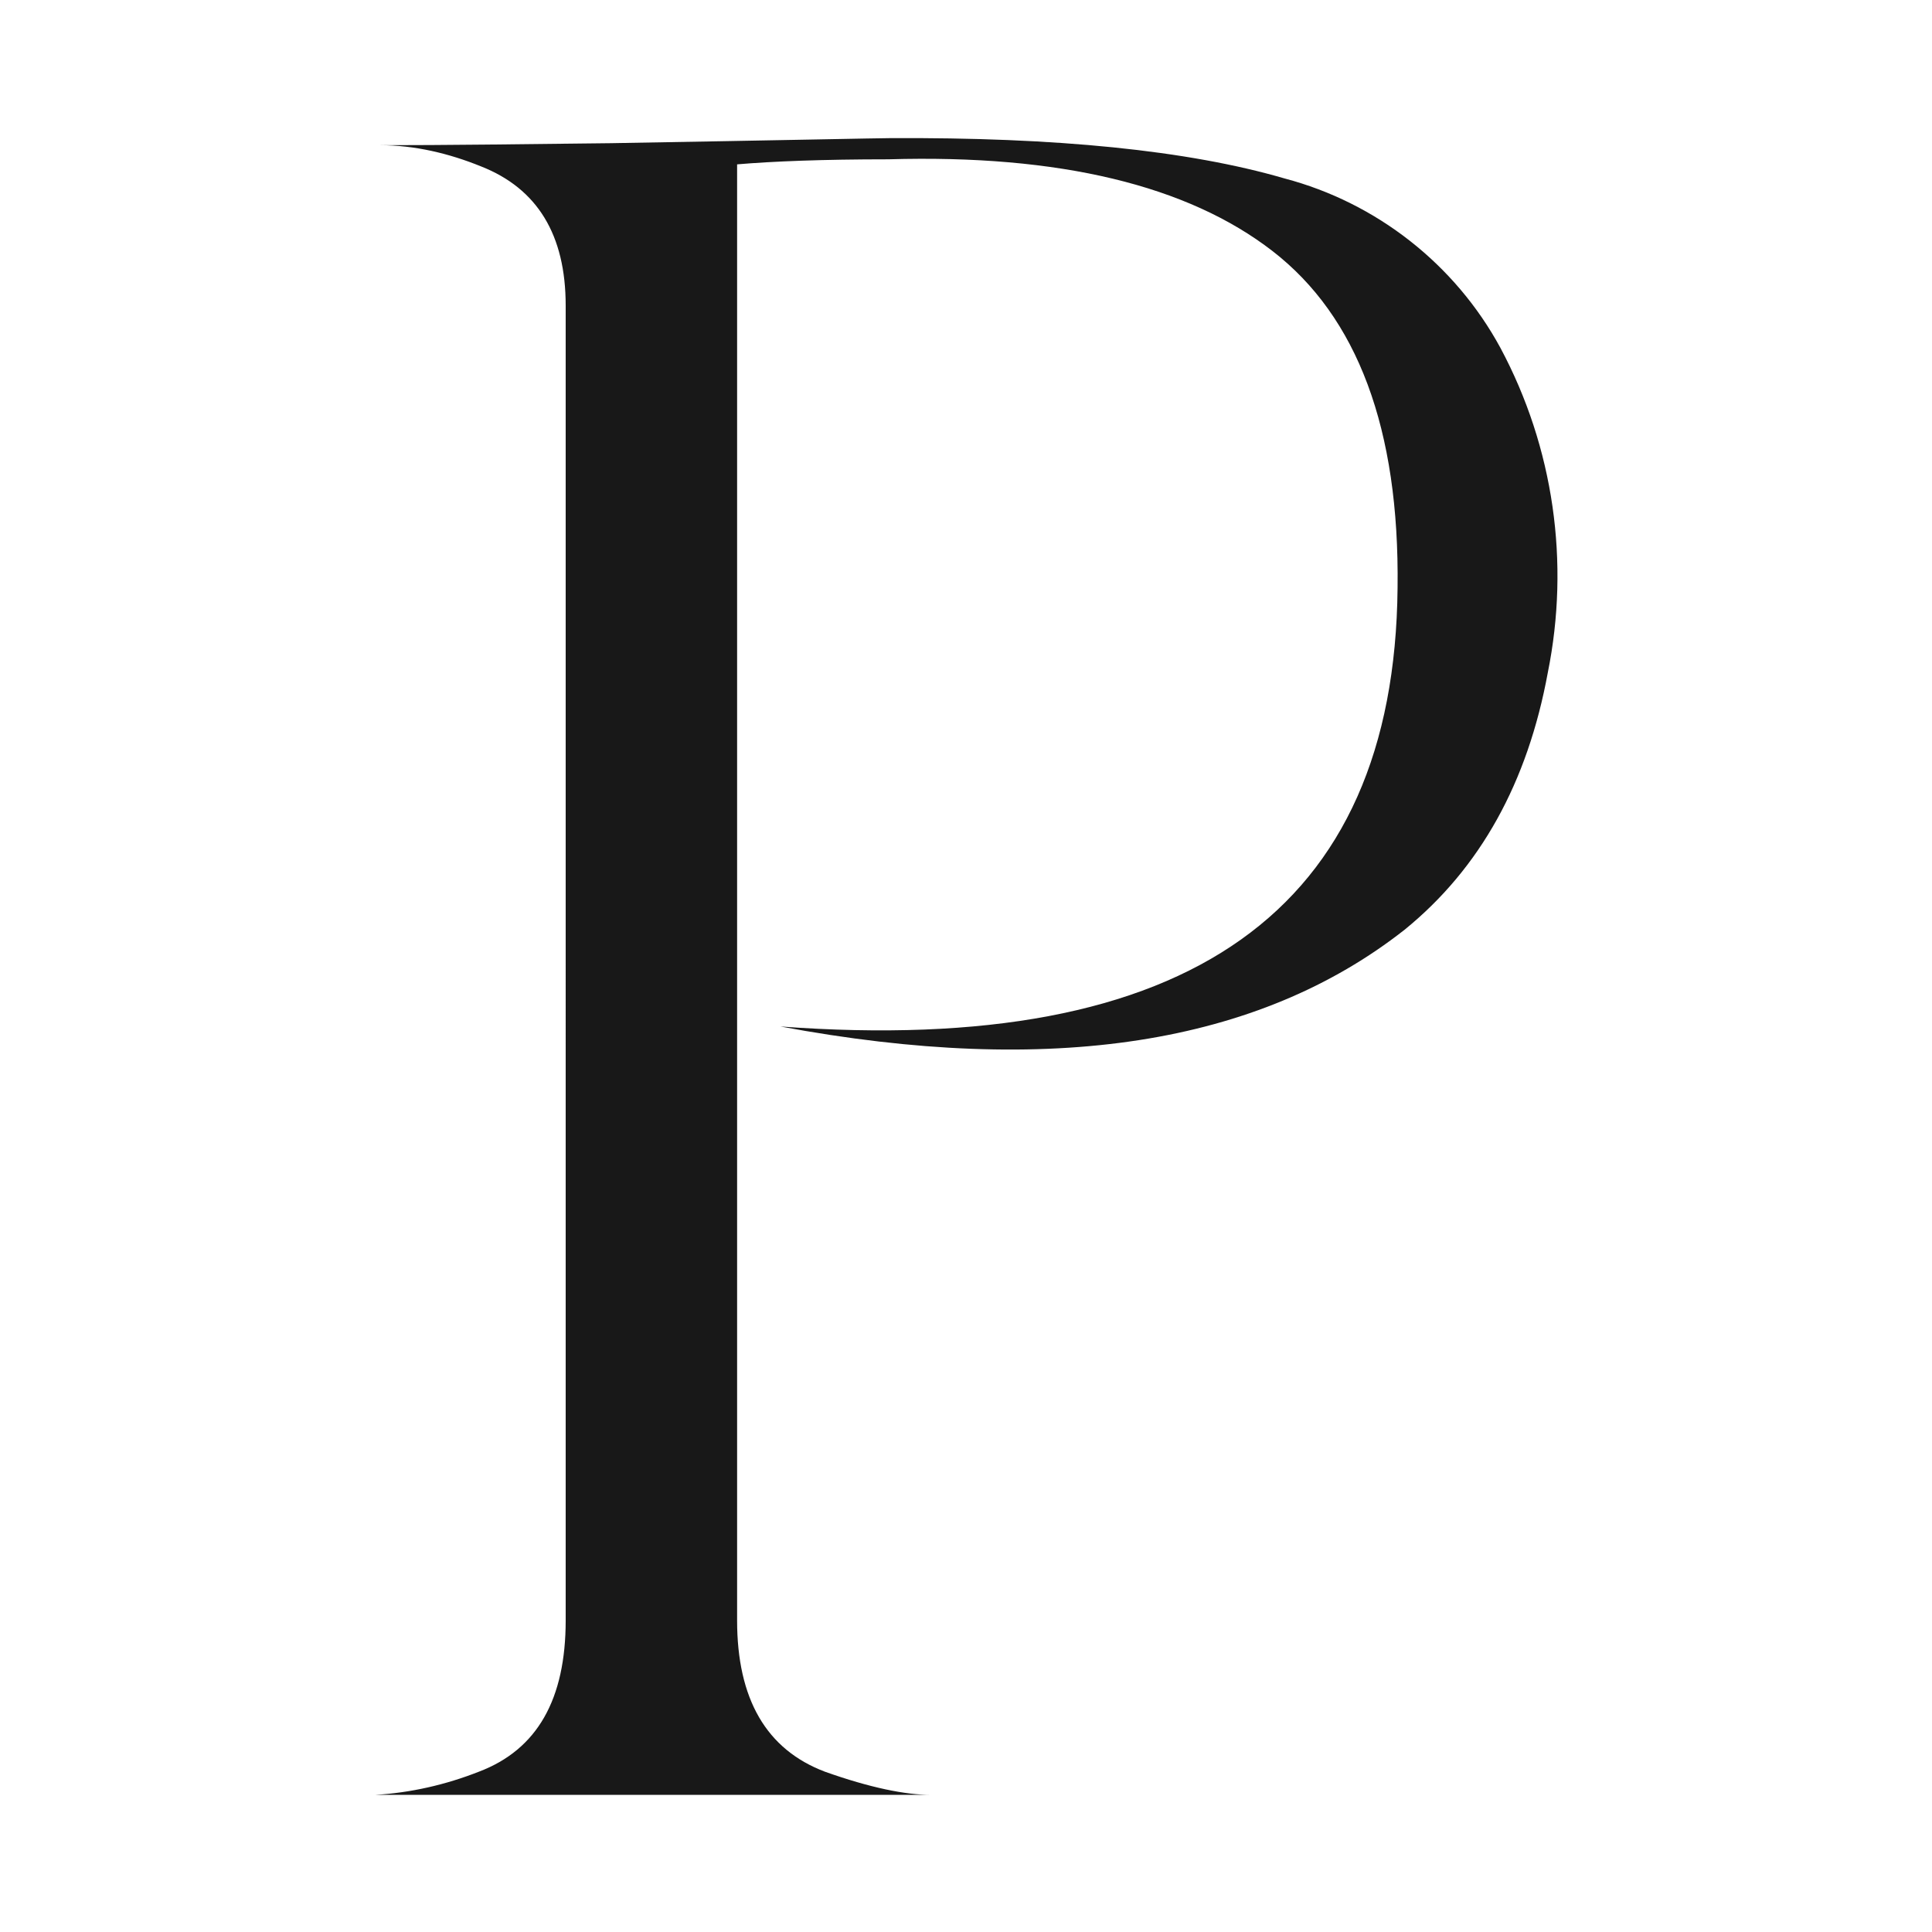 <svg xmlns="http://www.w3.org/2000/svg" xmlns:xlink="http://www.w3.org/1999/xlink" id="Calque_1" x="0px" y="0px" viewBox="0 0 191.6 191.6" style="enable-background:new 0 0 191.6 191.6;" xml:space="preserve">
<style type="text/css">
	.st0{fill:#181818;}
</style>
<g id="Calque_2_1_">
	<g id="Calque_1-2">
		<path class="st0" d="M148.8,34.5c5.3,9.9,6.9,21.3,4.7,32.2c-2,10.9-6.7,19.4-14.2,25.5c-14.5,11.4-35.1,14.6-61.9,9.6    c40.5,3,60.9-11.5,61.2-43.5c0.2-15.8-4-26.9-12.4-33.4s-21.1-9.6-38.1-9.1c-6.5,0-11.5,0.2-15,0.5v144.4c0,7.8,2.9,12.8,8.7,15    c4.5,1.6,8,2.3,10.5,2.3H37.2c3.5-0.2,7-1,10.3-2.3c5.8-2.2,8.6-7.2,8.6-15V30.3c0-7-2.8-11.6-8.4-13.8c-3.2-1.3-6.6-2.1-10-2.1    c6.5,0,14.2-0.1,22.9-0.2c17.4-0.3,26.6-0.5,27.6-0.5c16.5-0.1,29.6,1.2,39.2,4C136.5,20.1,144.3,26.2,148.8,34.5z"></path>
	</g>
</g>
</svg>
